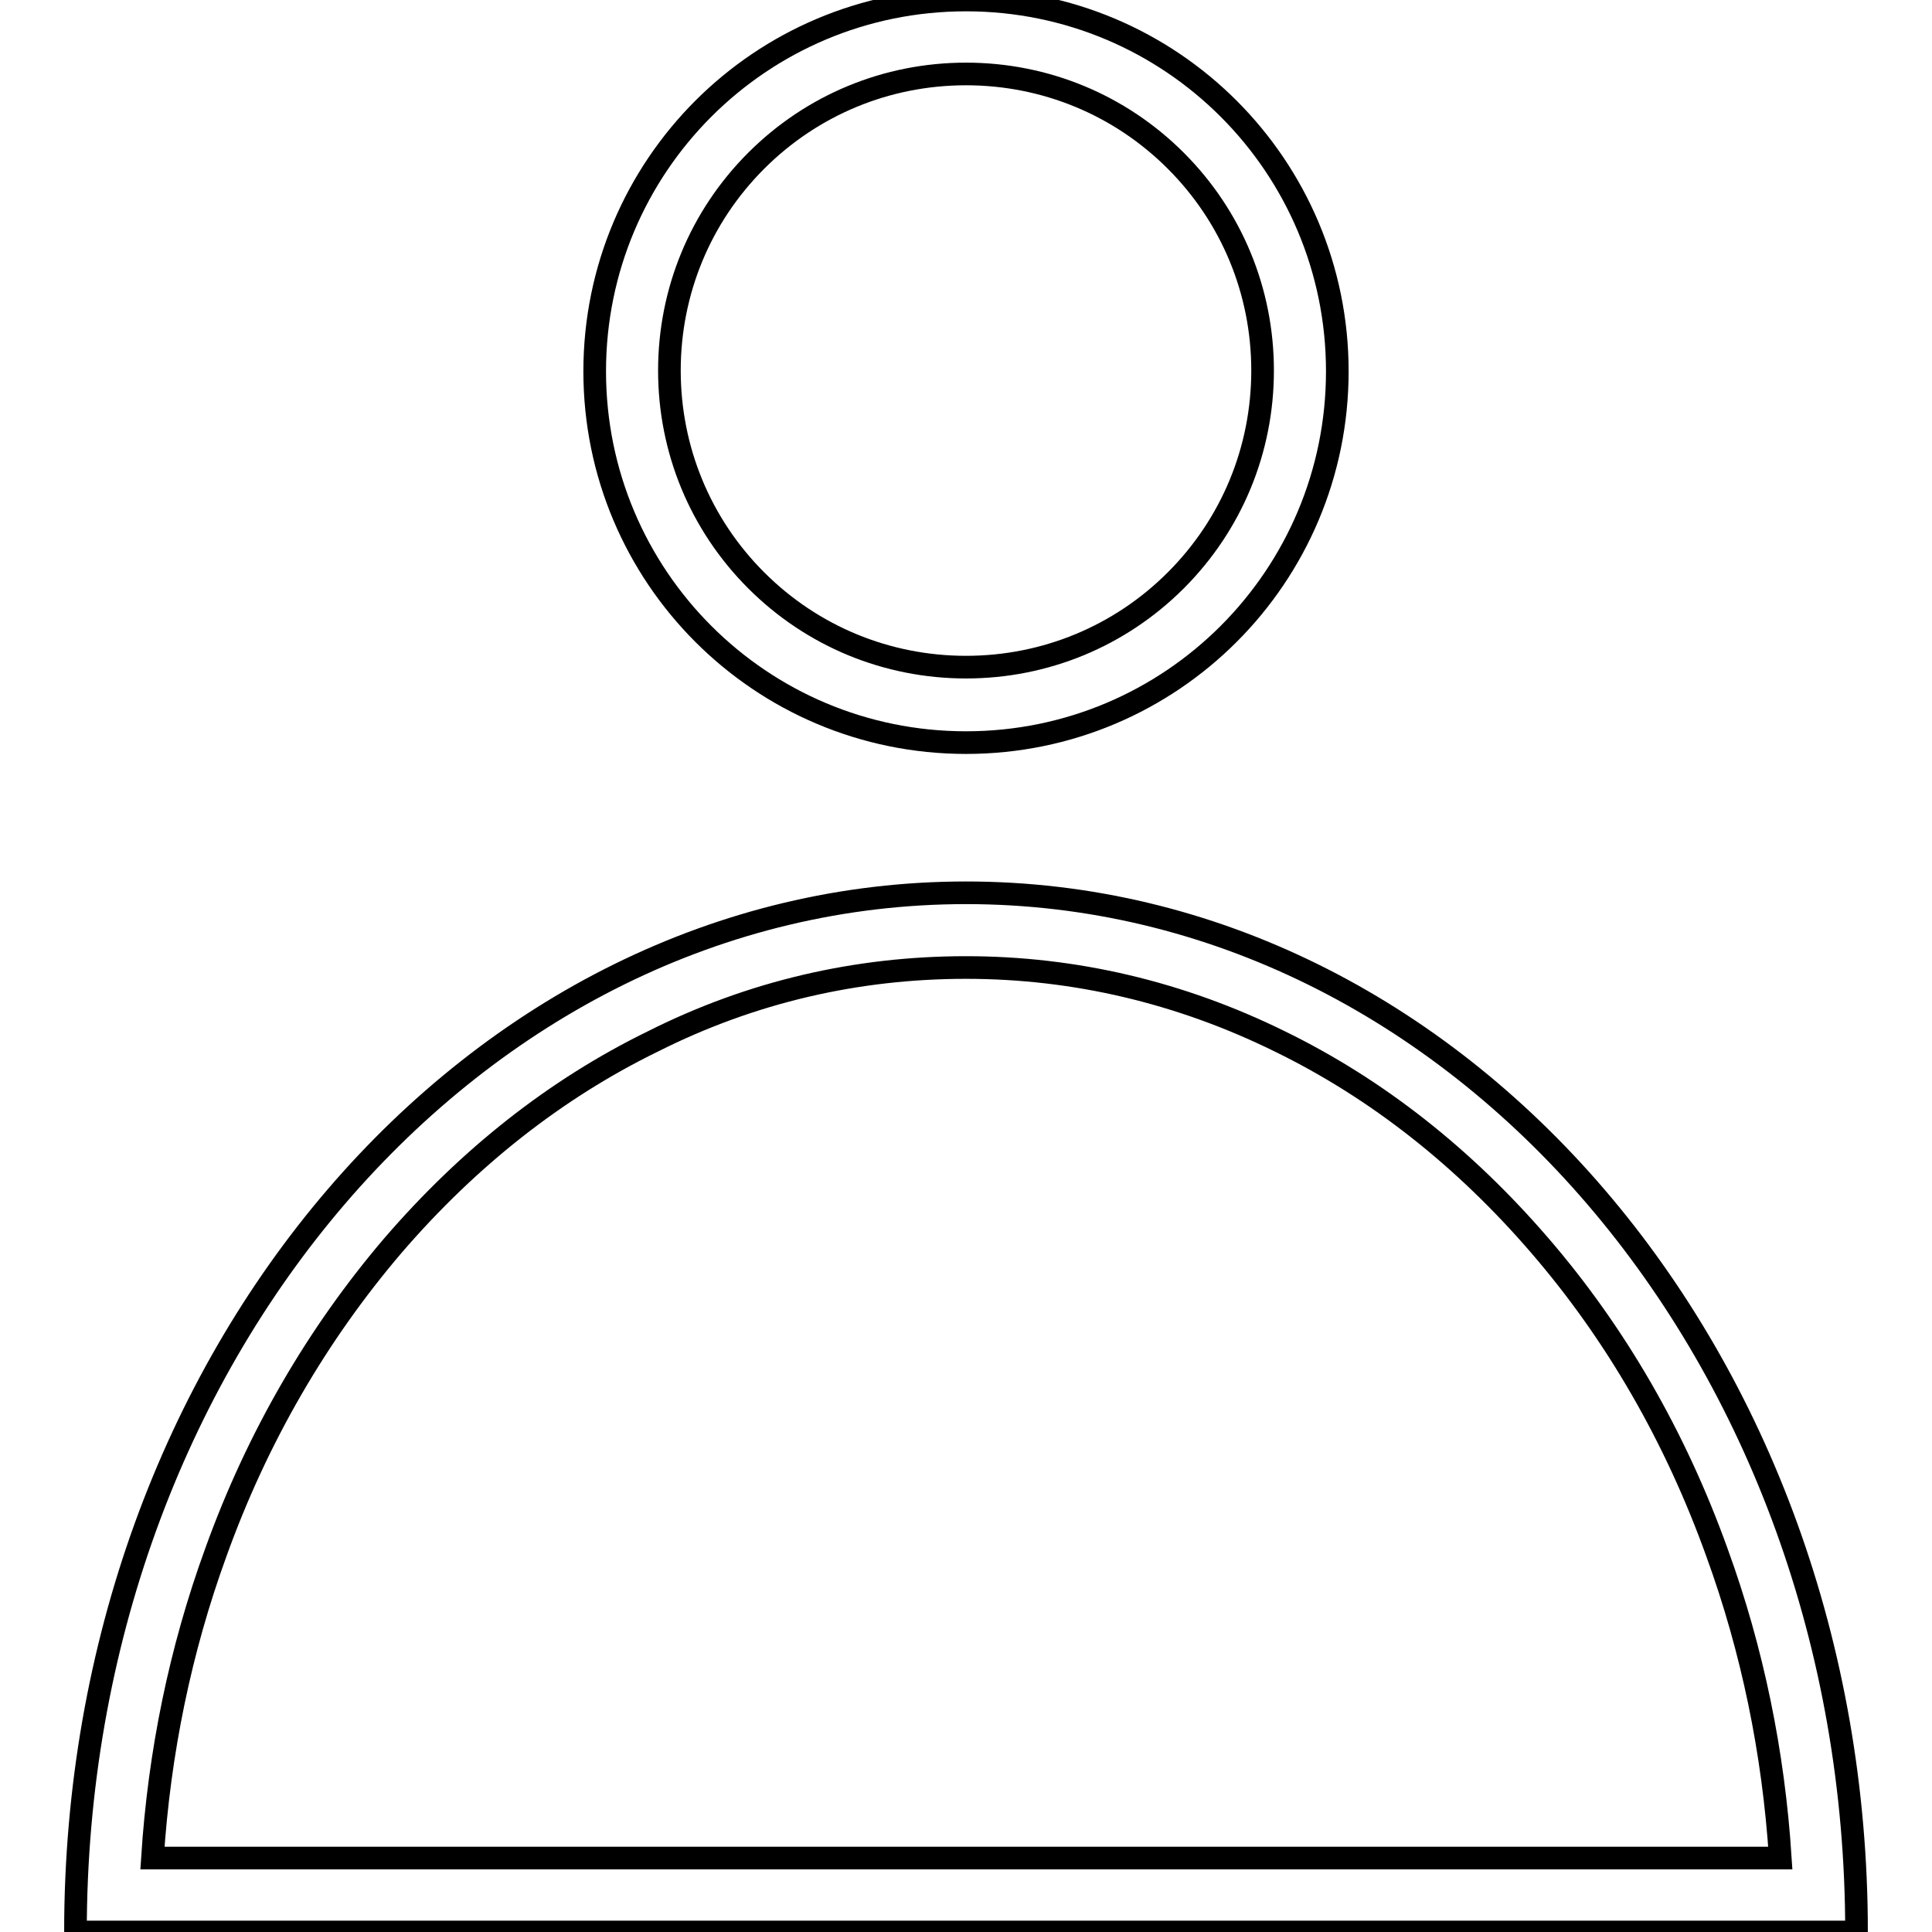 <?xml version="1.0" encoding="utf-8"?>
<!-- Svg Vector Icons : http://www.onlinewebfonts.com/icon -->
<!DOCTYPE svg PUBLIC "-//W3C//DTD SVG 1.1//EN" "http://www.w3.org/Graphics/SVG/1.1/DTD/svg11.dtd">
<svg version="1.1" xmlns="http://www.w3.org/2000/svg" xmlns:xlink="http://www.w3.org/1999/xlink" x="0px" y="0px" viewBox="0 0 256 256" enable-background="new 0 0 256 256" xml:space="preserve">
<g><g><path stroke-width="3" fill-opacity="0" stroke="#000000"  d="M128,9.8c10.5,0,20.4,4.1,27.8,11.5c7.4,7.4,11.5,17.3,11.5,27.8s-4.1,20.4-11.5,27.8c-7.4,7.4-17.3,11.5-27.8,11.5c-10.5,0-20.4-4.1-27.8-11.5c-7.4-7.4-11.5-17.3-11.5-27.8s4.1-20.4,11.5-27.8C107.6,13.9,117.5,9.8,128,9.8 M128,0c-27.2,0-49.2,22-49.2,49.2c0,27.2,22,49.2,49.2,49.2c27.2,0,49.2-22,49.2-49.2C177.2,22,155.2,0,128,0L128,0z"/><path stroke-width="3" fill-opacity="0" stroke="#000000"  d="M128,128.2c14.4,0,28.4,3.3,41.6,9.8c12.9,6.3,24.4,15.4,34.4,27c10.1,11.7,18,25.4,23.5,40.7c4.7,12.9,7.5,26.5,8.4,40.5H20.2c0.9-14,3.7-27.6,8.4-40.5c5.5-15.3,13.5-29,23.5-40.7c10-11.6,21.5-20.7,34.4-27C99.6,131.4,113.6,128.2,128,128.2 M128,118.3c-65.2,0-118,61.5-118,137.7h236C246,179.8,193.2,118.3,128,118.3L128,118.3z"/></g></g>
</svg>